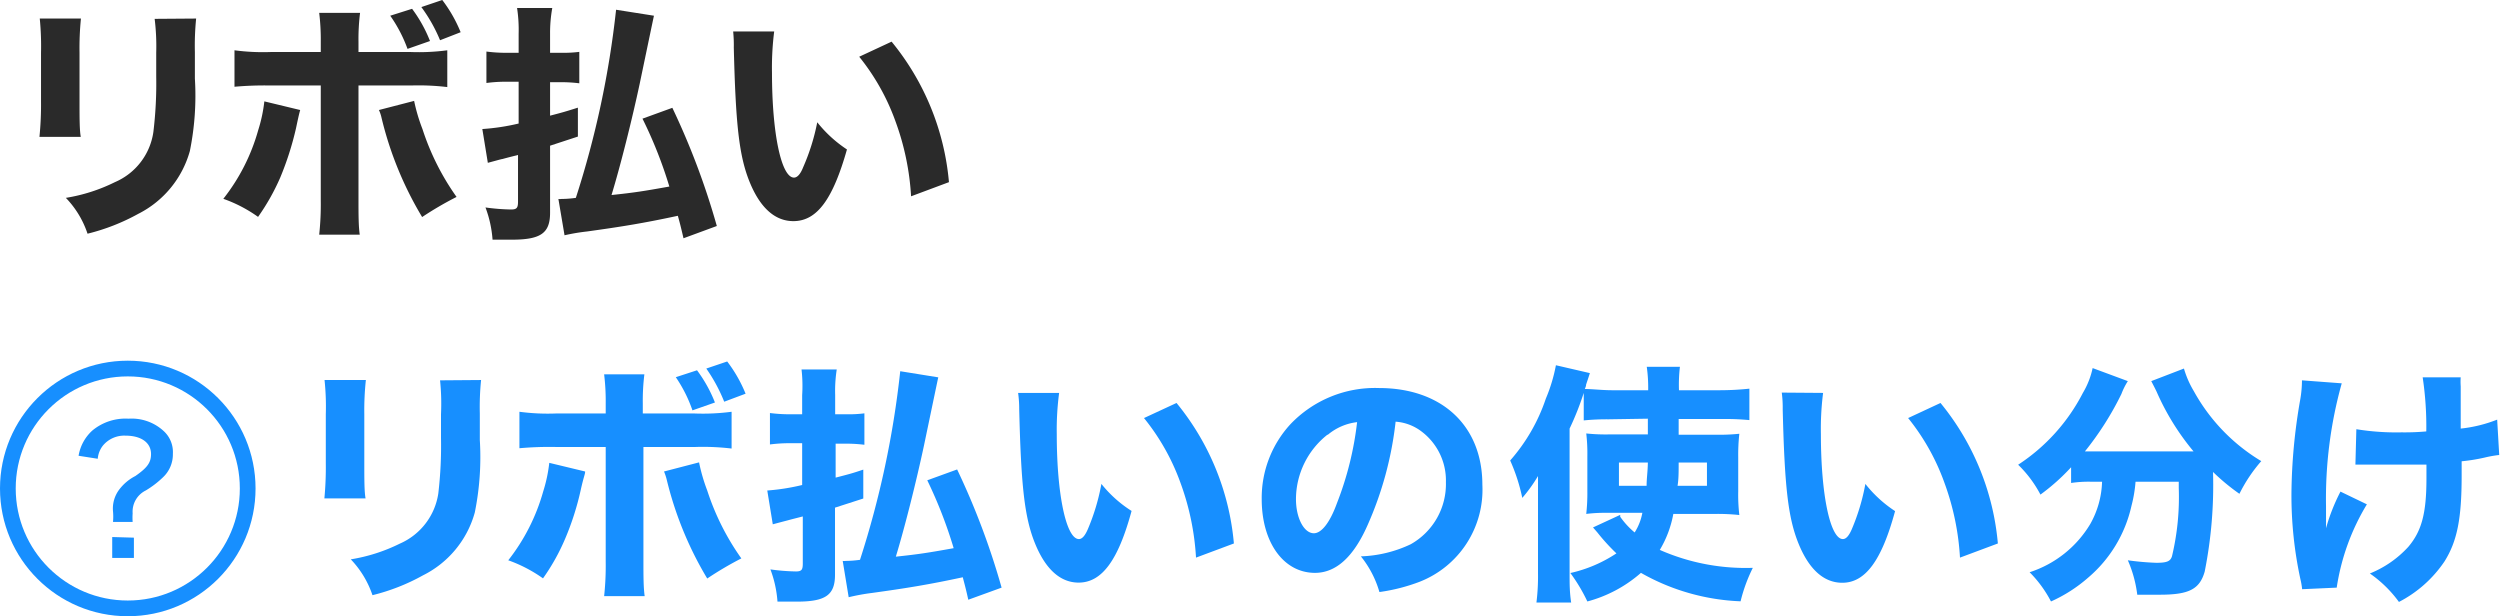 <svg xmlns="http://www.w3.org/2000/svg" width="159.07" height="39.21" viewBox="0 0 159.07 39.21"><defs><style>.a{fill:#2a2a2a;}.b{fill:#178fff;}.c{fill:none;stroke:#178fff;stroke-miterlimit:10;}</style></defs><path class="a" d="M5.15,1.18a18.89,18.89,0,0,0-.09,2.18V6.5c0,1,0,1.78.08,2.21H2.51a20.36,20.36,0,0,0,.1-2.24V3.36a18,18,0,0,0-.08-2.18Zm7.33,0a17.14,17.14,0,0,0-.08,2.13V5a17.7,17.7,0,0,1-.32,4.61,6.4,6.4,0,0,1-3.29,4,13.15,13.15,0,0,1-3.22,1.26,6,6,0,0,0-1.38-2.28,10.93,10.93,0,0,0,3.12-1,4.1,4.1,0,0,0,2.45-3.2,25.68,25.68,0,0,0,.18-3.54V3.36a14.29,14.29,0,0,0-.1-2.16Z"/><path class="a" d="M19.1,7c-.05.19-.07.23-.27,1.18a19.33,19.33,0,0,1-1,3.12,13.92,13.92,0,0,1-1.41,2.5,8.85,8.85,0,0,0-2.21-1.15,12.47,12.47,0,0,0,2.22-4.37,9.6,9.6,0,0,0,.39-1.83Zm1.31-4.31a14.12,14.12,0,0,0-.1-1.87h2.6a13.6,13.6,0,0,0-.1,1.85v.64h3.32a13.79,13.79,0,0,0,2.33-.11V5.54a15.3,15.3,0,0,0-2.3-.1H22.81v7.3c0,.85,0,1.65.08,2.19H20.31a18.07,18.07,0,0,0,.1-2.19V5.44H17.23a21.6,21.6,0,0,0-2.31.08V3.2a13.73,13.73,0,0,0,2.31.11h3.18Zm5.94,3.73a11.3,11.3,0,0,0,.53,1.79,15.91,15.91,0,0,0,2.17,4.32,21.47,21.47,0,0,0-2.19,1.28,22.33,22.33,0,0,1-2.58-6.3A2.35,2.35,0,0,0,24.11,7ZM26.22.56a8.78,8.78,0,0,1,1.14,2.05l-1.43.5A9,9,0,0,0,24.83,1ZM28.14,0a8.87,8.87,0,0,1,1.17,2.05L28,2.56A9.93,9.93,0,0,0,26.81.45Z"/><path class="a" d="M35.74,3.36a8,8,0,0,0,1.12-.06v2a9.2,9.2,0,0,0-1.12-.07H35V7.36c.77-.2.95-.25,1.77-.51l0,1.84L35,9.27v4.27c0,1.3-.6,1.71-2.43,1.71-.33,0-.75,0-1.23,0a7.27,7.27,0,0,0-.45-2.05,13.29,13.29,0,0,0,1.62.13c.37,0,.45-.1.45-.5V9.86c-.39.1-.56.14-1,.26-.05,0-.36.09-.92.24l-.35-2.15A13.81,13.81,0,0,0,33,7.86V5.2h-.85a9.42,9.42,0,0,0-1.2.08v-2a9.71,9.71,0,0,0,1.21.08H33V2.15a9.09,9.09,0,0,0-.1-1.64h2.24A8.92,8.92,0,0,0,35,2.13V3.36Zm7.75,11.8c-.18-.77-.24-1-.36-1.43-2.19.47-3.55.69-5.79,1a12.87,12.87,0,0,0-1.42.24l-.39-2.31a.76.76,0,0,0,.19,0,7,7,0,0,0,.92-.07A59.81,59.81,0,0,0,39.2.62L41.61,1c-.06.27-.06.27-.91,4.34-.48,2.25-1.22,5.2-1.79,7.07,1.5-.16,2-.24,3.68-.54a27.78,27.78,0,0,0-1.71-4.32l1.9-.69a47.3,47.3,0,0,1,2.83,7.52Z"/><path class="a" d="M49.26,2a18.44,18.44,0,0,0-.14,2.65c0,3.82.59,6.65,1.4,6.65.21,0,.41-.22.58-.65A13.49,13.49,0,0,0,52,7.78a8.09,8.09,0,0,0,1.89,1.73C53,12.65,52,14.07,50.48,14.07c-1.17,0-2.12-.85-2.79-2.51s-.88-3.67-1-8.52A8.75,8.75,0,0,0,46.65,2Zm7.47.65a16.35,16.35,0,0,1,3.65,8.94l-2.41.9a16.55,16.55,0,0,0-1-4.79,14.09,14.09,0,0,0-2.3-4.09Z"/><path class="b" d="M23.28,24.18a18.25,18.25,0,0,0-.1,2.18V29.5c0,1,0,1.78.08,2.21H20.64a20.88,20.88,0,0,0,.09-2.24V26.36a16.1,16.1,0,0,0-.08-2.18Zm7.33,0a17.14,17.14,0,0,0-.08,2.13V28a17.7,17.7,0,0,1-.32,4.61,6.36,6.36,0,0,1-3.3,4,12.9,12.9,0,0,1-3.21,1.26,6.13,6.13,0,0,0-1.38-2.28,10.93,10.93,0,0,0,3.12-1,4.15,4.15,0,0,0,2.45-3.2,26.1,26.1,0,0,0,.17-3.54V26.36A14.55,14.55,0,0,0,28,24.2Z"/><path class="b" d="M37.23,30c0,.19-.07.24-.28,1.18a17.55,17.55,0,0,1-1,3.12,13.28,13.28,0,0,1-1.4,2.5,9,9,0,0,0-2.21-1.15,12.56,12.56,0,0,0,2.22-4.37,9.6,9.6,0,0,0,.39-1.83Zm1.31-4.31a14.23,14.23,0,0,0-.1-1.87H41a13.7,13.7,0,0,0-.1,1.85v.64h3.31a13.93,13.93,0,0,0,2.34-.11v2.34a15.38,15.38,0,0,0-2.3-.1H40.94v7.3c0,.85,0,1.65.08,2.19H38.44a18.07,18.07,0,0,0,.1-2.19v-7.3H35.35a21.51,21.51,0,0,0-2.3.08V26.2a13.59,13.59,0,0,0,2.3.11h3.19Zm5.94,3.73A11.3,11.3,0,0,0,45,31.21a15.91,15.91,0,0,0,2.17,4.32A21.47,21.47,0,0,0,45,36.81a22.45,22.45,0,0,1-2.58-6.3,3.38,3.38,0,0,0-.17-.51Zm-.13-5.86a8.78,8.78,0,0,1,1.14,2.05l-1.43.5A8.83,8.83,0,0,0,43,24ZM46.27,23a8.87,8.87,0,0,1,1.17,2.05l-1.36.51a10.4,10.4,0,0,0-1.14-2.11Z"/><path class="b" d="M53.87,26.36A8,8,0,0,0,55,26.3v2a9.2,9.2,0,0,0-1.12-.07h-.71v2.16c.77-.2,1-.25,1.76-.51l0,1.84-1.8.58v4.27c0,1.3-.61,1.71-2.43,1.71-.34,0-.75,0-1.23,0a7.27,7.27,0,0,0-.45-2.05,13.14,13.14,0,0,0,1.62.13c.36,0,.44-.1.44-.5V32.86c-.38.1-.56.14-1,.26,0,0-.35.09-.91.24l-.35-2.15a13.75,13.75,0,0,0,2.22-.35V28.2h-.84a9.71,9.71,0,0,0-1.21.08v-2a9.87,9.87,0,0,0,1.22.08h.83V25.14A9.19,9.19,0,0,0,51,23.51h2.24a8.92,8.92,0,0,0-.1,1.62v1.23Zm7.74,11.8c-.17-.77-.24-1-.35-1.43-2.19.47-3.55.69-5.79,1A13.16,13.16,0,0,0,54,38l-.38-2.31a.72.72,0,0,0,.19,0,6.88,6.88,0,0,0,.91-.07,59.81,59.81,0,0,0,2.56-12l2.42.39c-.06.27-.06.27-.91,4.34-.48,2.25-1.22,5.2-1.79,7.07,1.5-.16,2-.24,3.68-.54A28.8,28.8,0,0,0,59,30.56l1.9-.69a47.3,47.3,0,0,1,2.83,7.52Z"/><path class="b" d="M67.39,25a17.94,17.94,0,0,0-.15,2.64c0,3.82.6,6.66,1.41,6.66.21,0,.4-.23.58-.66a13.49,13.49,0,0,0,.85-2.85A7.71,7.71,0,0,0,72,32.51c-.85,3.14-1.89,4.56-3.37,4.56-1.16,0-2.11-.85-2.78-2.51s-.88-3.67-1-8.52A7.26,7.26,0,0,0,64.78,25Zm7.47.64a16.35,16.35,0,0,1,3.65,8.94l-2.41.9a16.55,16.55,0,0,0-1-4.79,14.12,14.12,0,0,0-2.31-4.09Z"/><path class="b" d="M87,33.45c-.89,2-2,3-3.33,3-2,0-3.39-1.94-3.39-4.69A6.93,6.93,0,0,1,82.1,27a7.43,7.43,0,0,1,5.64-2.31c4,0,6.58,2.4,6.58,6.15a6.29,6.29,0,0,1-4,6.18,11.59,11.59,0,0,1-2.55.65,6.47,6.47,0,0,0-1.18-2.27,8,8,0,0,0,3.17-.77A4.39,4.39,0,0,0,92,30.68a3.9,3.9,0,0,0-1.71-3.34,3.08,3.08,0,0,0-1.49-.51A22.24,22.24,0,0,1,87,33.45Zm-2.54-5.79a5.24,5.24,0,0,0-2,4.1c0,1.2.51,2.17,1.14,2.17.46,0,1-.62,1.47-1.92a20.56,20.56,0,0,0,1.28-5.15A3.53,3.53,0,0,0,84.49,27.66Z"/><path class="b" d="M102.34,26.68a14.85,14.85,0,0,0-1.57.07V25a18.21,18.21,0,0,1-.9,2.27v9.23c0,.68,0,1.17.1,1.84H97.76a13.41,13.41,0,0,0,.1-1.85V32c0-.33,0-.51,0-1.71a9.69,9.69,0,0,1-1,1.39,11.62,11.62,0,0,0-.77-2.38,11.47,11.47,0,0,0,2.27-3.94A10.32,10.32,0,0,0,99,23.24l2.16.5c-.11.35-.13.4-.24.73,0,.1-.05.2-.08.28.43,0,1.12.08,1.73.08h2.3a9.36,9.36,0,0,0-.09-1.49h2.11a9.79,9.79,0,0,0-.06,1.49h2.56a18,18,0,0,0,1.92-.1v2a16,16,0,0,0-1.65-.07h-2.85v1h2.34a12.52,12.52,0,0,0,1.52-.06,12.13,12.13,0,0,0-.07,1.5v2.15a11.06,11.06,0,0,0,.07,1.52,12.93,12.93,0,0,0-1.55-.07h-2.65a6.86,6.86,0,0,1-.86,2.29,13.55,13.55,0,0,0,5.92,1.14,10,10,0,0,0-.78,2.13,13.89,13.89,0,0,1-6.34-1.81A8.47,8.47,0,0,1,101,38.27a10.8,10.8,0,0,0-1.08-1.81,8.76,8.76,0,0,0,2.93-1.25,12.86,12.86,0,0,1-1.22-1.34l-.27-.31,1.73-.8,0,.12a5.11,5.11,0,0,0,.92,1,3.51,3.51,0,0,0,.49-1.25h-2.32a9.49,9.49,0,0,0-1.25.07,12,12,0,0,0,.07-1.46V29.05a10.9,10.9,0,0,0-.07-1.47,12,12,0,0,0,1.51.06h2.41v-1Zm.67,2.75v1.48h1.76c0-.47.07-.87.08-1.48Zm3.8,0c0,.61,0,1.05-.07,1.48h1.87V29.43Z"/><path class="b" d="M116,25a18.19,18.19,0,0,0-.14,2.64c0,3.82.59,6.66,1.4,6.66.21,0,.4-.23.58-.66a13.49,13.49,0,0,0,.85-2.85,7.89,7.89,0,0,0,1.89,1.73c-.85,3.14-1.89,4.56-3.36,4.56-1.17,0-2.12-.85-2.79-2.51s-.88-3.67-1-8.52a7.26,7.26,0,0,0-.06-1.07Zm7.47.64a16.35,16.35,0,0,1,3.65,8.94l-2.41.9a16.55,16.55,0,0,0-1-4.79,14.09,14.09,0,0,0-2.3-4.09Z"/><path class="b" d="M133,30.65a7.57,7.57,0,0,0-1.22.08v-1a13.26,13.26,0,0,1-1.95,1.74,7.47,7.47,0,0,0-1.42-1.9A12,12,0,0,0,132.53,25a5.17,5.17,0,0,0,.62-1.58l2.24.83a4.42,4.42,0,0,0-.41.82,19.42,19.42,0,0,1-2.32,3.65h6.91a15.78,15.78,0,0,1-2.35-3.8c-.08-.17-.24-.48-.34-.67l2.08-.8a6.08,6.08,0,0,0,.63,1.44,11.86,11.86,0,0,0,4.29,4.45,9.68,9.68,0,0,0-1.39,2.08,13.5,13.5,0,0,1-1.68-1.39,28.1,28.1,0,0,1-.53,6.34c-.32,1.12-1,1.47-2.85,1.47l-1.44,0a7.84,7.84,0,0,0-.6-2.19,17.36,17.36,0,0,0,1.81.16c.69,0,.9-.1,1-.42a16.2,16.2,0,0,0,.43-4.34v-.4h-2.75a8.5,8.5,0,0,1-.26,1.54,8.37,8.37,0,0,1-2.75,4.56,9.39,9.39,0,0,1-2.37,1.52,7.54,7.54,0,0,0-1.36-1.86A7,7,0,0,0,133,33.34a5.79,5.79,0,0,0,.75-2.69Z"/><path class="b" d="M149,24.39a27.3,27.3,0,0,0-1,7.81c0,.42,0,1,0,1.41a12.21,12.21,0,0,1,.92-2.33l1.68.81a14.32,14.32,0,0,0-1.92,5.3l-2.2.1a4.78,4.78,0,0,0-.11-.64,25.2,25.2,0,0,1-.57-5.43,35.9,35.9,0,0,1,.56-6,7.27,7.27,0,0,0,.11-1.22Zm.93,2.92a15.86,15.86,0,0,0,2.88.2,15.28,15.28,0,0,0,1.57-.06,21,21,0,0,0-.23-3.44l2.42,0a4,4,0,0,0,0,.57c0,.2,0,.2,0,.74s0,.53,0,1.1c0,.36,0,.5,0,.85a8.8,8.8,0,0,0,2.32-.57l.13,2.25a7.48,7.48,0,0,0-.91.16,11.11,11.11,0,0,1-1.48.24c0,.31,0,.61,0,.92,0,2.75-.29,4.17-1.09,5.45a7.83,7.83,0,0,1-2.9,2.58,7.75,7.75,0,0,0-1.85-1.81,6.71,6.71,0,0,0,2.45-1.7c.84-1,1.15-2.11,1.15-4.35,0-.27,0-.4,0-.88-.69,0-1.14,0-1.8,0s-1.15,0-1.72,0-.58,0-.77,0h-.23Z"/><path class="b" d="M7.19,33.21a3.61,3.61,0,0,0,0-.68,2,2,0,0,1,.42-1.41,3,3,0,0,1,1-.83c.78-.54,1-.87,1-1.4,0-.72-.62-1.17-1.62-1.17a1.76,1.76,0,0,0-1.44.63,1.56,1.56,0,0,0-.33.84L5,29a2.77,2.77,0,0,1,.88-1.61,3.3,3.3,0,0,1,2.3-.75,3,3,0,0,1,2.28.83A1.81,1.81,0,0,1,11,28.87a2,2,0,0,1-.63,1.5,6,6,0,0,1-1.1.84,1.5,1.5,0,0,0-.83,1.45,3.94,3.94,0,0,0,0,.55Zm1.33,1V35.5H7.14V34.17Z"/><circle class="c" cx="8.13" cy="31.08" r="7.63"/></svg>